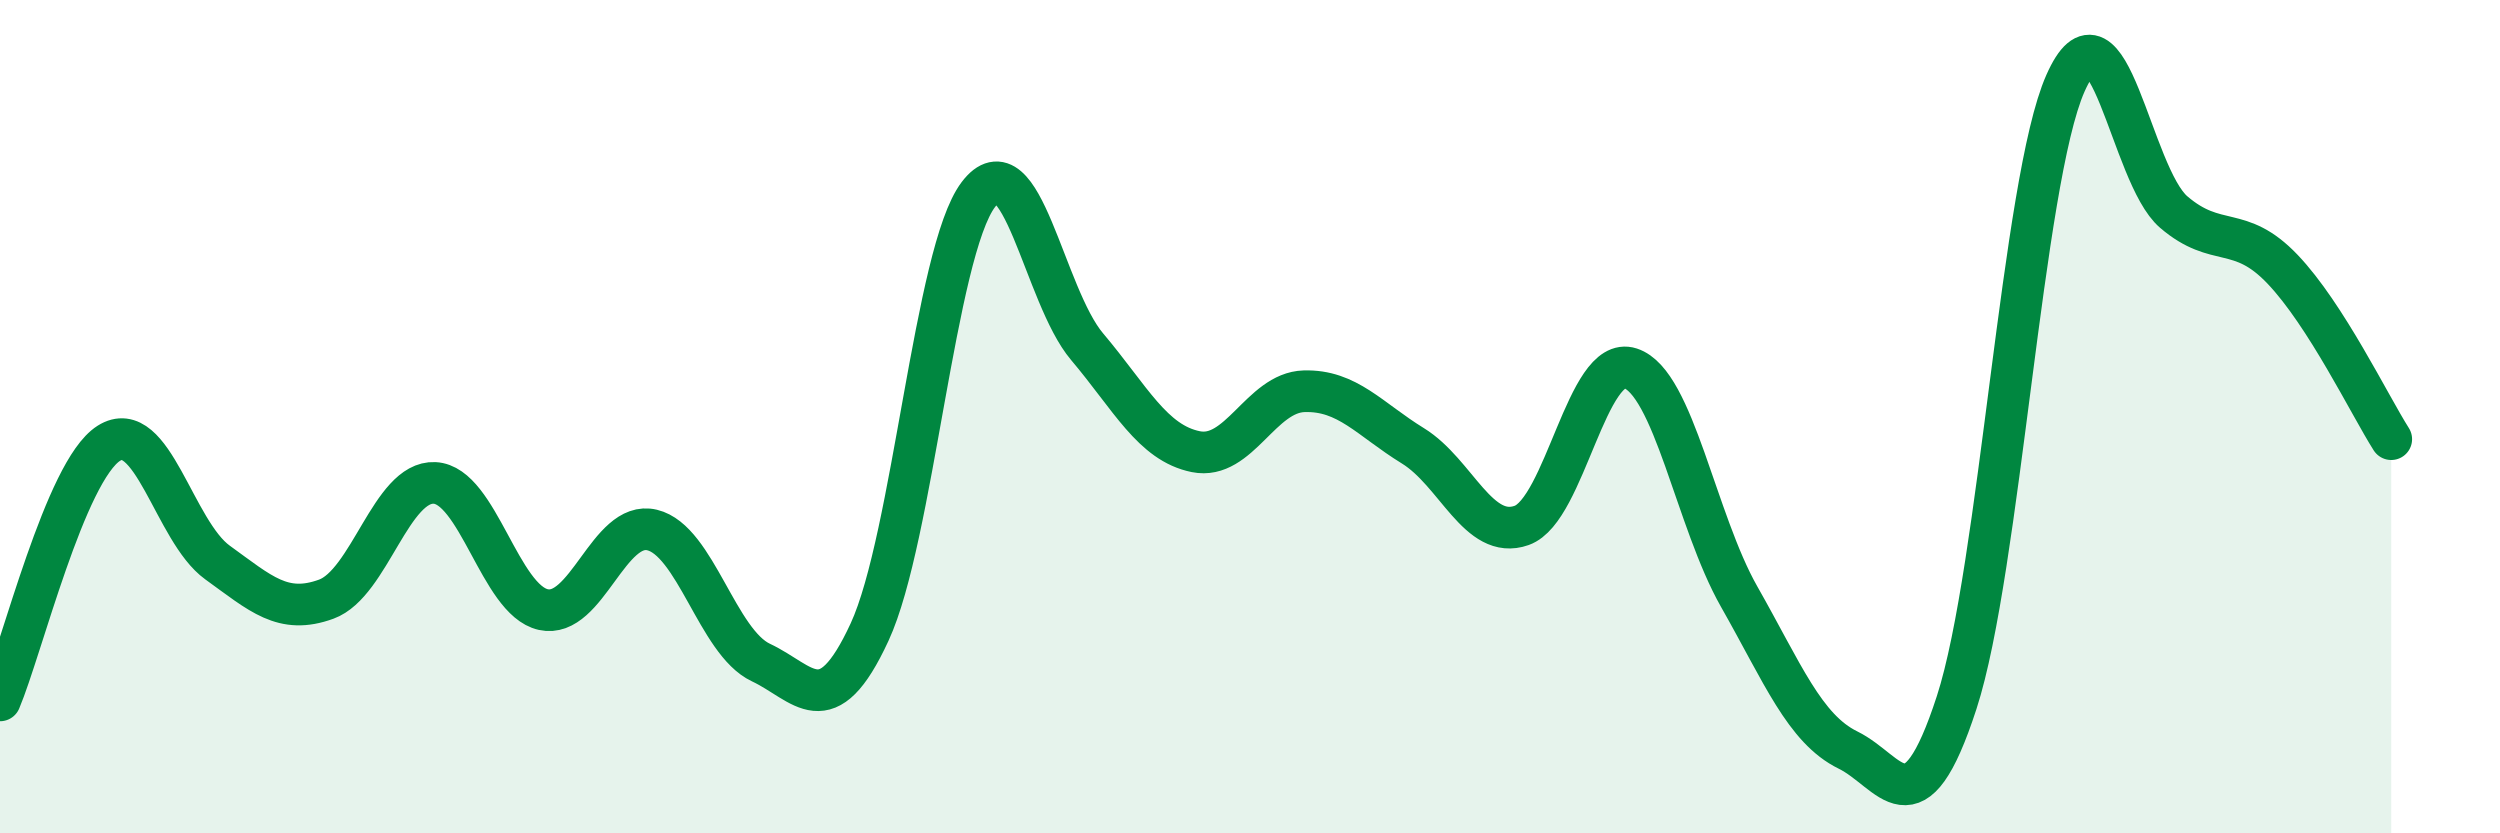 
    <svg width="60" height="20" viewBox="0 0 60 20" xmlns="http://www.w3.org/2000/svg">
      <path
        d="M 0,16.81 C 0.52,15.58 1.57,11.3 2.61,10.64 C 3.65,9.98 4.18,12.75 5.22,13.5 C 6.26,14.25 6.79,14.76 7.83,14.38 C 8.87,14 9.39,11.54 10.43,11.59 C 11.47,11.64 12,14.4 13.04,14.63 C 14.08,14.86 14.61,12.47 15.65,12.72 C 16.69,12.97 17.22,15.41 18.26,15.9 C 19.3,16.39 19.83,17.42 20.87,15.17 C 21.91,12.92 22.44,6.04 23.48,4.67 C 24.52,3.3 25.05,7.09 26.09,8.32 C 27.13,9.55 27.66,10.63 28.7,10.84 C 29.74,11.05 30.26,9.42 31.3,9.39 C 32.34,9.36 32.87,10.06 33.91,10.7 C 34.95,11.34 35.48,12.98 36.52,12.61 C 37.56,12.24 38.09,8.5 39.13,8.84 C 40.17,9.18 40.7,12.49 41.74,14.32 C 42.78,16.15 43.31,17.49 44.35,18 C 45.39,18.51 45.92,20.06 46.96,16.86 C 48,13.66 48.53,4.35 49.57,2 C 50.61,-0.35 51.13,4.2 52.17,5.09 C 53.21,5.98 53.74,5.37 54.78,6.46 C 55.82,7.55 56.87,9.72 57.39,10.54L57.39 20L0 20Z"
        fill="#008740"
        opacity="0.1"
        stroke-linecap="round"
        stroke-linejoin="round"
      />
      <path
        d="M 0,16.81 C 0.52,15.58 1.57,11.3 2.61,10.64 C 3.65,9.98 4.18,12.75 5.22,13.5 C 6.26,14.25 6.79,14.76 7.83,14.38 C 8.87,14 9.39,11.54 10.43,11.59 C 11.47,11.64 12,14.4 13.04,14.63 C 14.08,14.86 14.61,12.47 15.65,12.72 C 16.69,12.97 17.22,15.41 18.26,15.9 C 19.3,16.39 19.83,17.42 20.87,15.17 C 21.91,12.92 22.44,6.04 23.48,4.67 C 24.52,3.3 25.05,7.09 26.09,8.32 C 27.13,9.55 27.66,10.63 28.7,10.84 C 29.74,11.05 30.26,9.42 31.3,9.39 C 32.34,9.36 32.87,10.06 33.91,10.7 C 34.95,11.34 35.48,12.98 36.52,12.61 C 37.56,12.24 38.09,8.5 39.13,8.84 C 40.17,9.18 40.7,12.49 41.74,14.32 C 42.78,16.15 43.31,17.49 44.35,18 C 45.39,18.51 45.92,20.06 46.96,16.86 C 48,13.66 48.53,4.35 49.57,2 C 50.61,-0.35 51.13,4.2 52.17,5.09 C 53.21,5.98 53.74,5.37 54.78,6.46 C 55.82,7.55 56.87,9.72 57.39,10.54"
        stroke="#008740"
        stroke-width="1"
        fill="none"
        stroke-linecap="round"
        stroke-linejoin="round"
      />
    </svg>
  